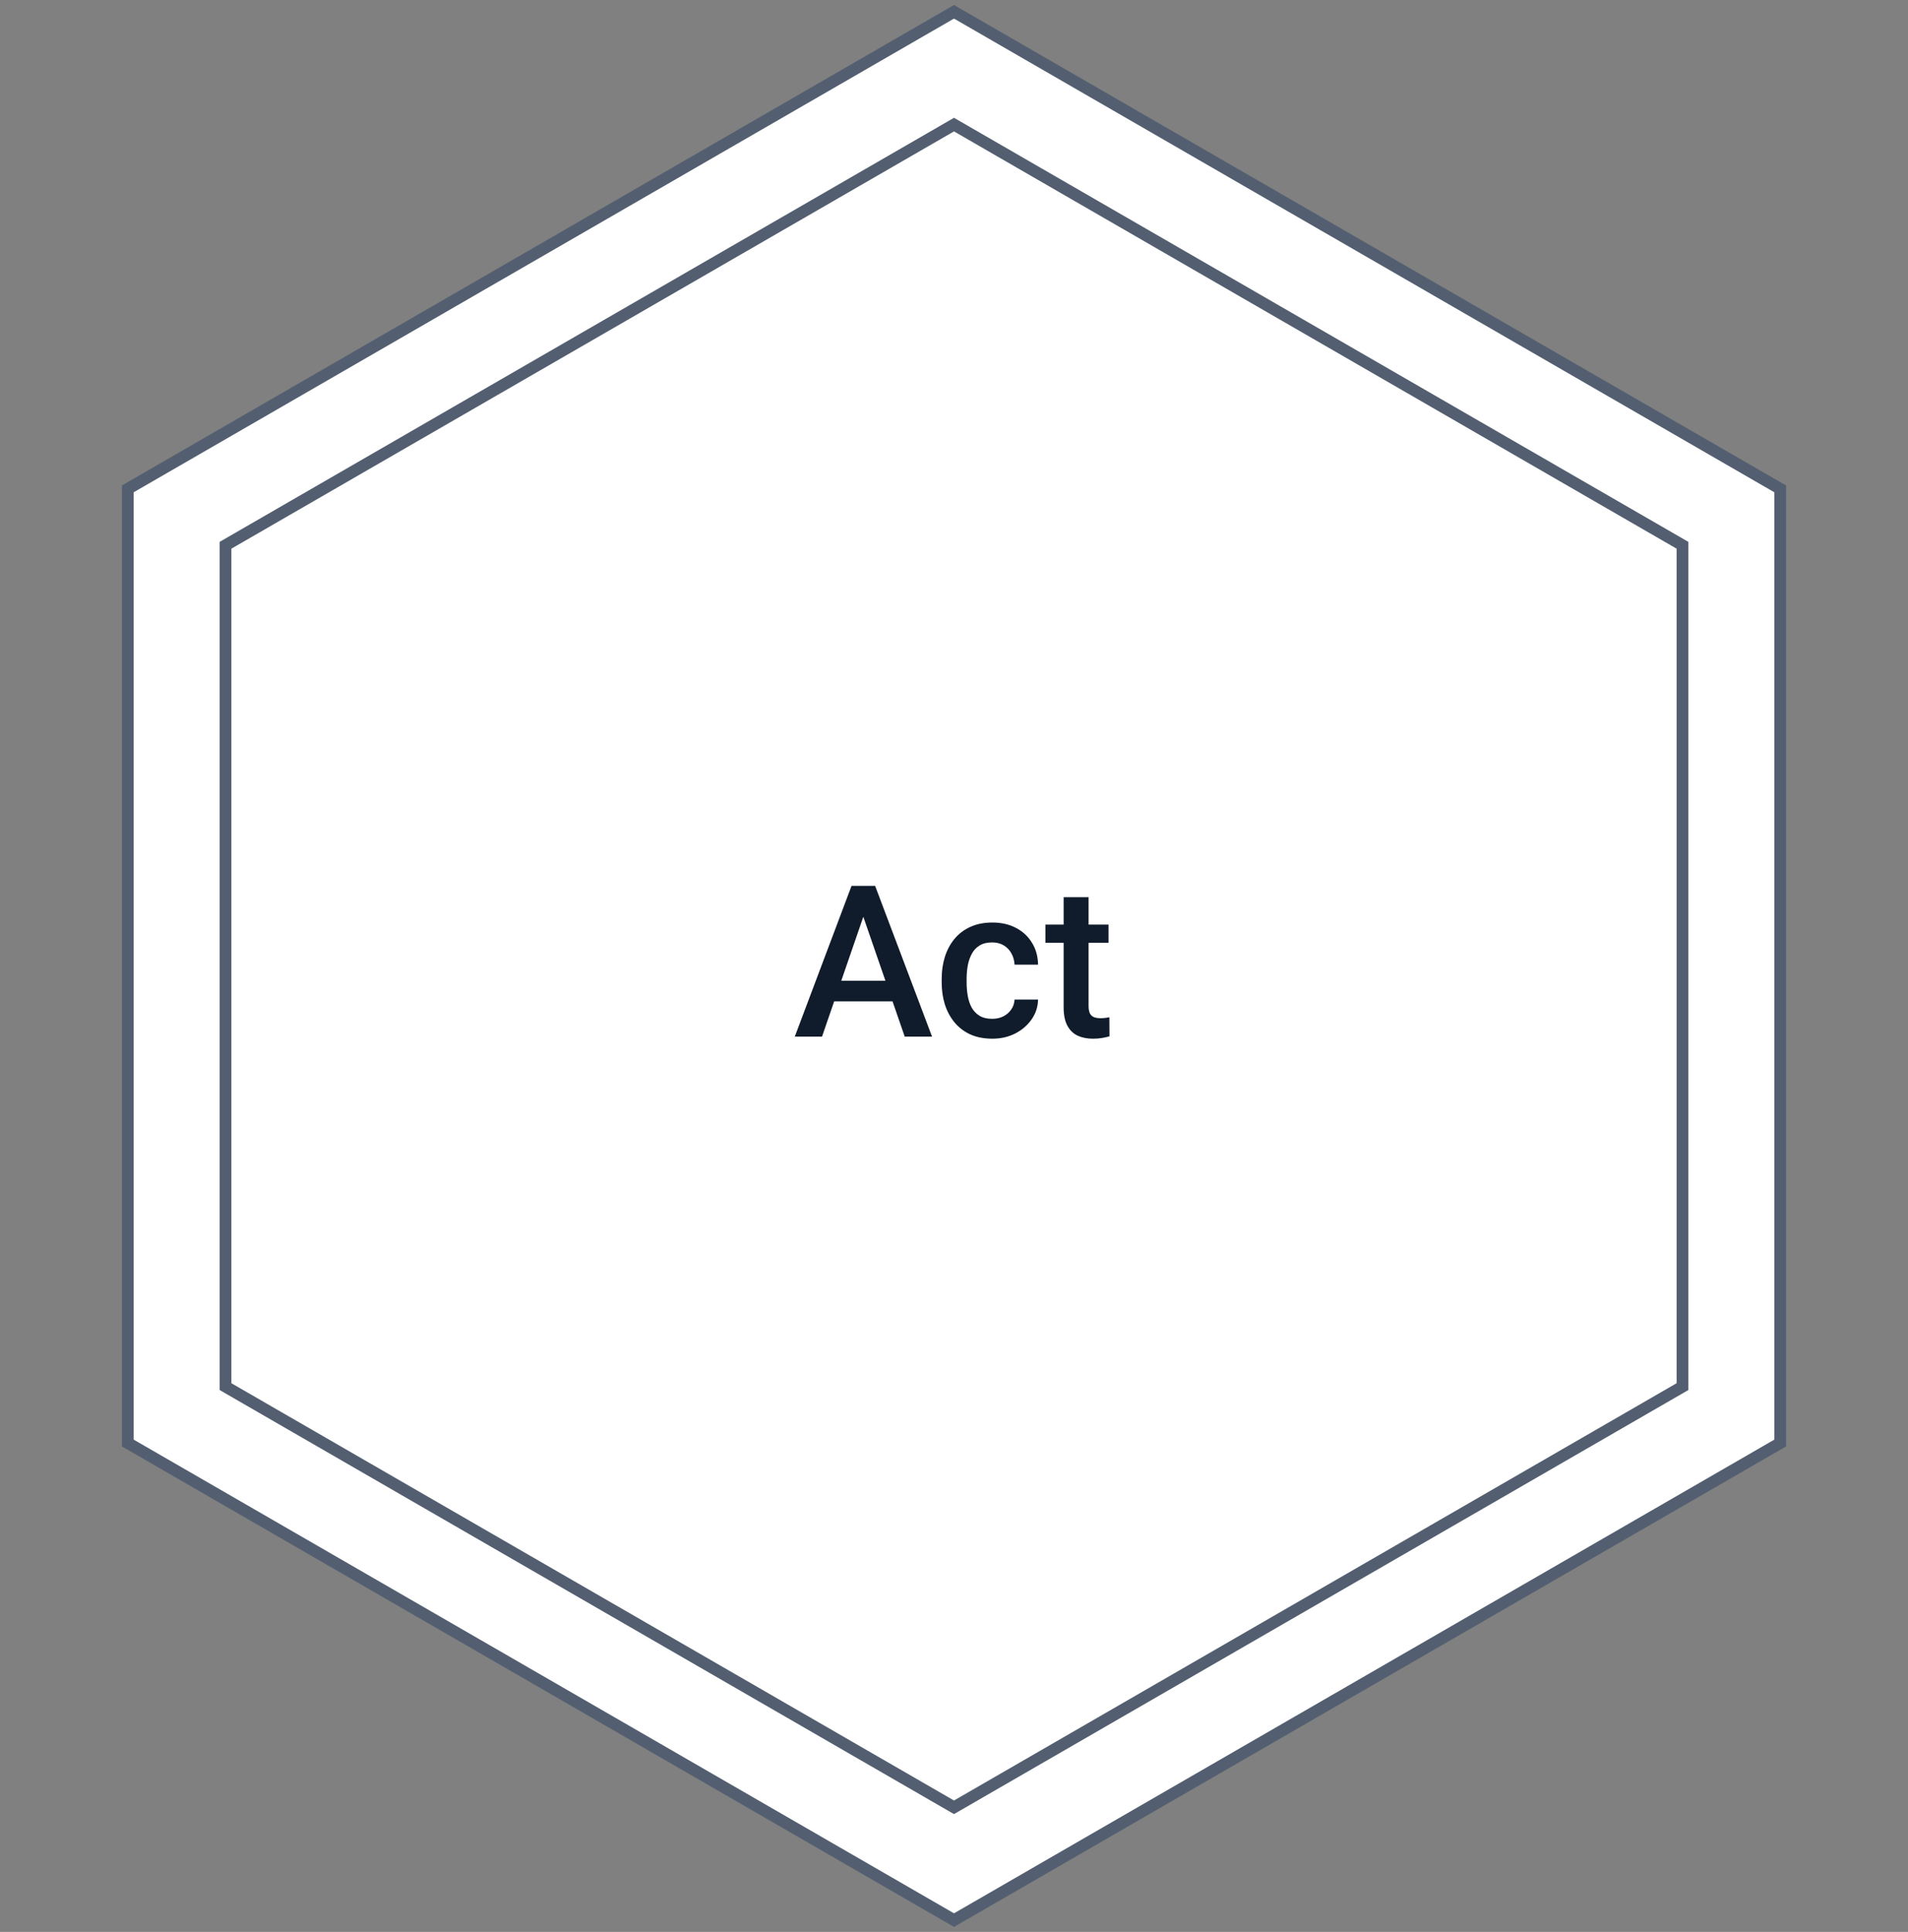 <svg width="162" height="164" viewBox="0 0 162 164" fill="none" xmlns="http://www.w3.org/2000/svg">
<rect x="0" y="0" width="162" height="164" fill="#808080" stroke="none"/>
<path d="M81 1L151.148 41.5V122.5L81 163L10.852 122.5V41.5L81 1Z" fill="white" stroke="#535F70"/>
<path d="M19.146 46.289L81 10.577L142.854 46.289V117.711L81 153.423L19.146 117.711V46.289Z" fill="white" stroke="#535F70"/>
<path d="M73.617 76.908L69.794 88H67.482L72.299 75.203H73.775L73.617 76.908ZM76.816 88L72.984 76.908L72.817 75.203H74.303L79.137 88H76.816ZM76.632 83.254V85.003H69.671V83.254H76.632ZM84.243 86.488C84.589 86.488 84.899 86.421 85.175 86.286C85.456 86.145 85.682 85.952 85.852 85.706C86.027 85.46 86.124 85.176 86.142 84.853H88.137C88.125 85.469 87.943 86.028 87.592 86.532C87.24 87.036 86.774 87.438 86.194 87.736C85.614 88.029 84.973 88.176 84.269 88.176C83.543 88.176 82.91 88.053 82.371 87.807C81.832 87.555 81.384 87.209 81.026 86.769C80.669 86.33 80.399 85.823 80.218 85.249C80.042 84.675 79.954 84.06 79.954 83.403V83.096C79.954 82.439 80.042 81.824 80.218 81.25C80.399 80.67 80.669 80.16 81.026 79.721C81.384 79.281 81.832 78.939 82.371 78.692C82.91 78.44 83.54 78.314 84.261 78.314C85.022 78.314 85.69 78.467 86.265 78.772C86.839 79.07 87.29 79.489 87.618 80.028C87.952 80.561 88.125 81.183 88.137 81.892H86.142C86.124 81.54 86.036 81.224 85.878 80.942C85.726 80.655 85.509 80.427 85.228 80.257C84.952 80.087 84.621 80.002 84.234 80.002C83.807 80.002 83.452 80.09 83.171 80.266C82.89 80.436 82.67 80.67 82.512 80.969C82.353 81.262 82.239 81.593 82.169 81.962C82.105 82.325 82.072 82.703 82.072 83.096V83.403C82.072 83.796 82.105 84.177 82.169 84.546C82.233 84.915 82.345 85.246 82.503 85.539C82.667 85.826 82.89 86.058 83.171 86.233C83.452 86.403 83.81 86.488 84.243 86.488ZM94.122 78.49V80.037H88.761V78.49H94.122ZM90.308 76.161H92.426V85.372C92.426 85.665 92.467 85.891 92.549 86.049C92.637 86.201 92.757 86.304 92.909 86.356C93.061 86.409 93.24 86.436 93.445 86.436C93.592 86.436 93.732 86.427 93.867 86.409C94.002 86.392 94.11 86.374 94.192 86.356L94.201 87.974C94.025 88.026 93.82 88.073 93.586 88.114C93.357 88.155 93.094 88.176 92.795 88.176C92.309 88.176 91.878 88.091 91.503 87.921C91.128 87.745 90.835 87.461 90.624 87.068C90.413 86.676 90.308 86.154 90.308 85.504V76.161Z" fill="#101C2B"/>
</svg>
